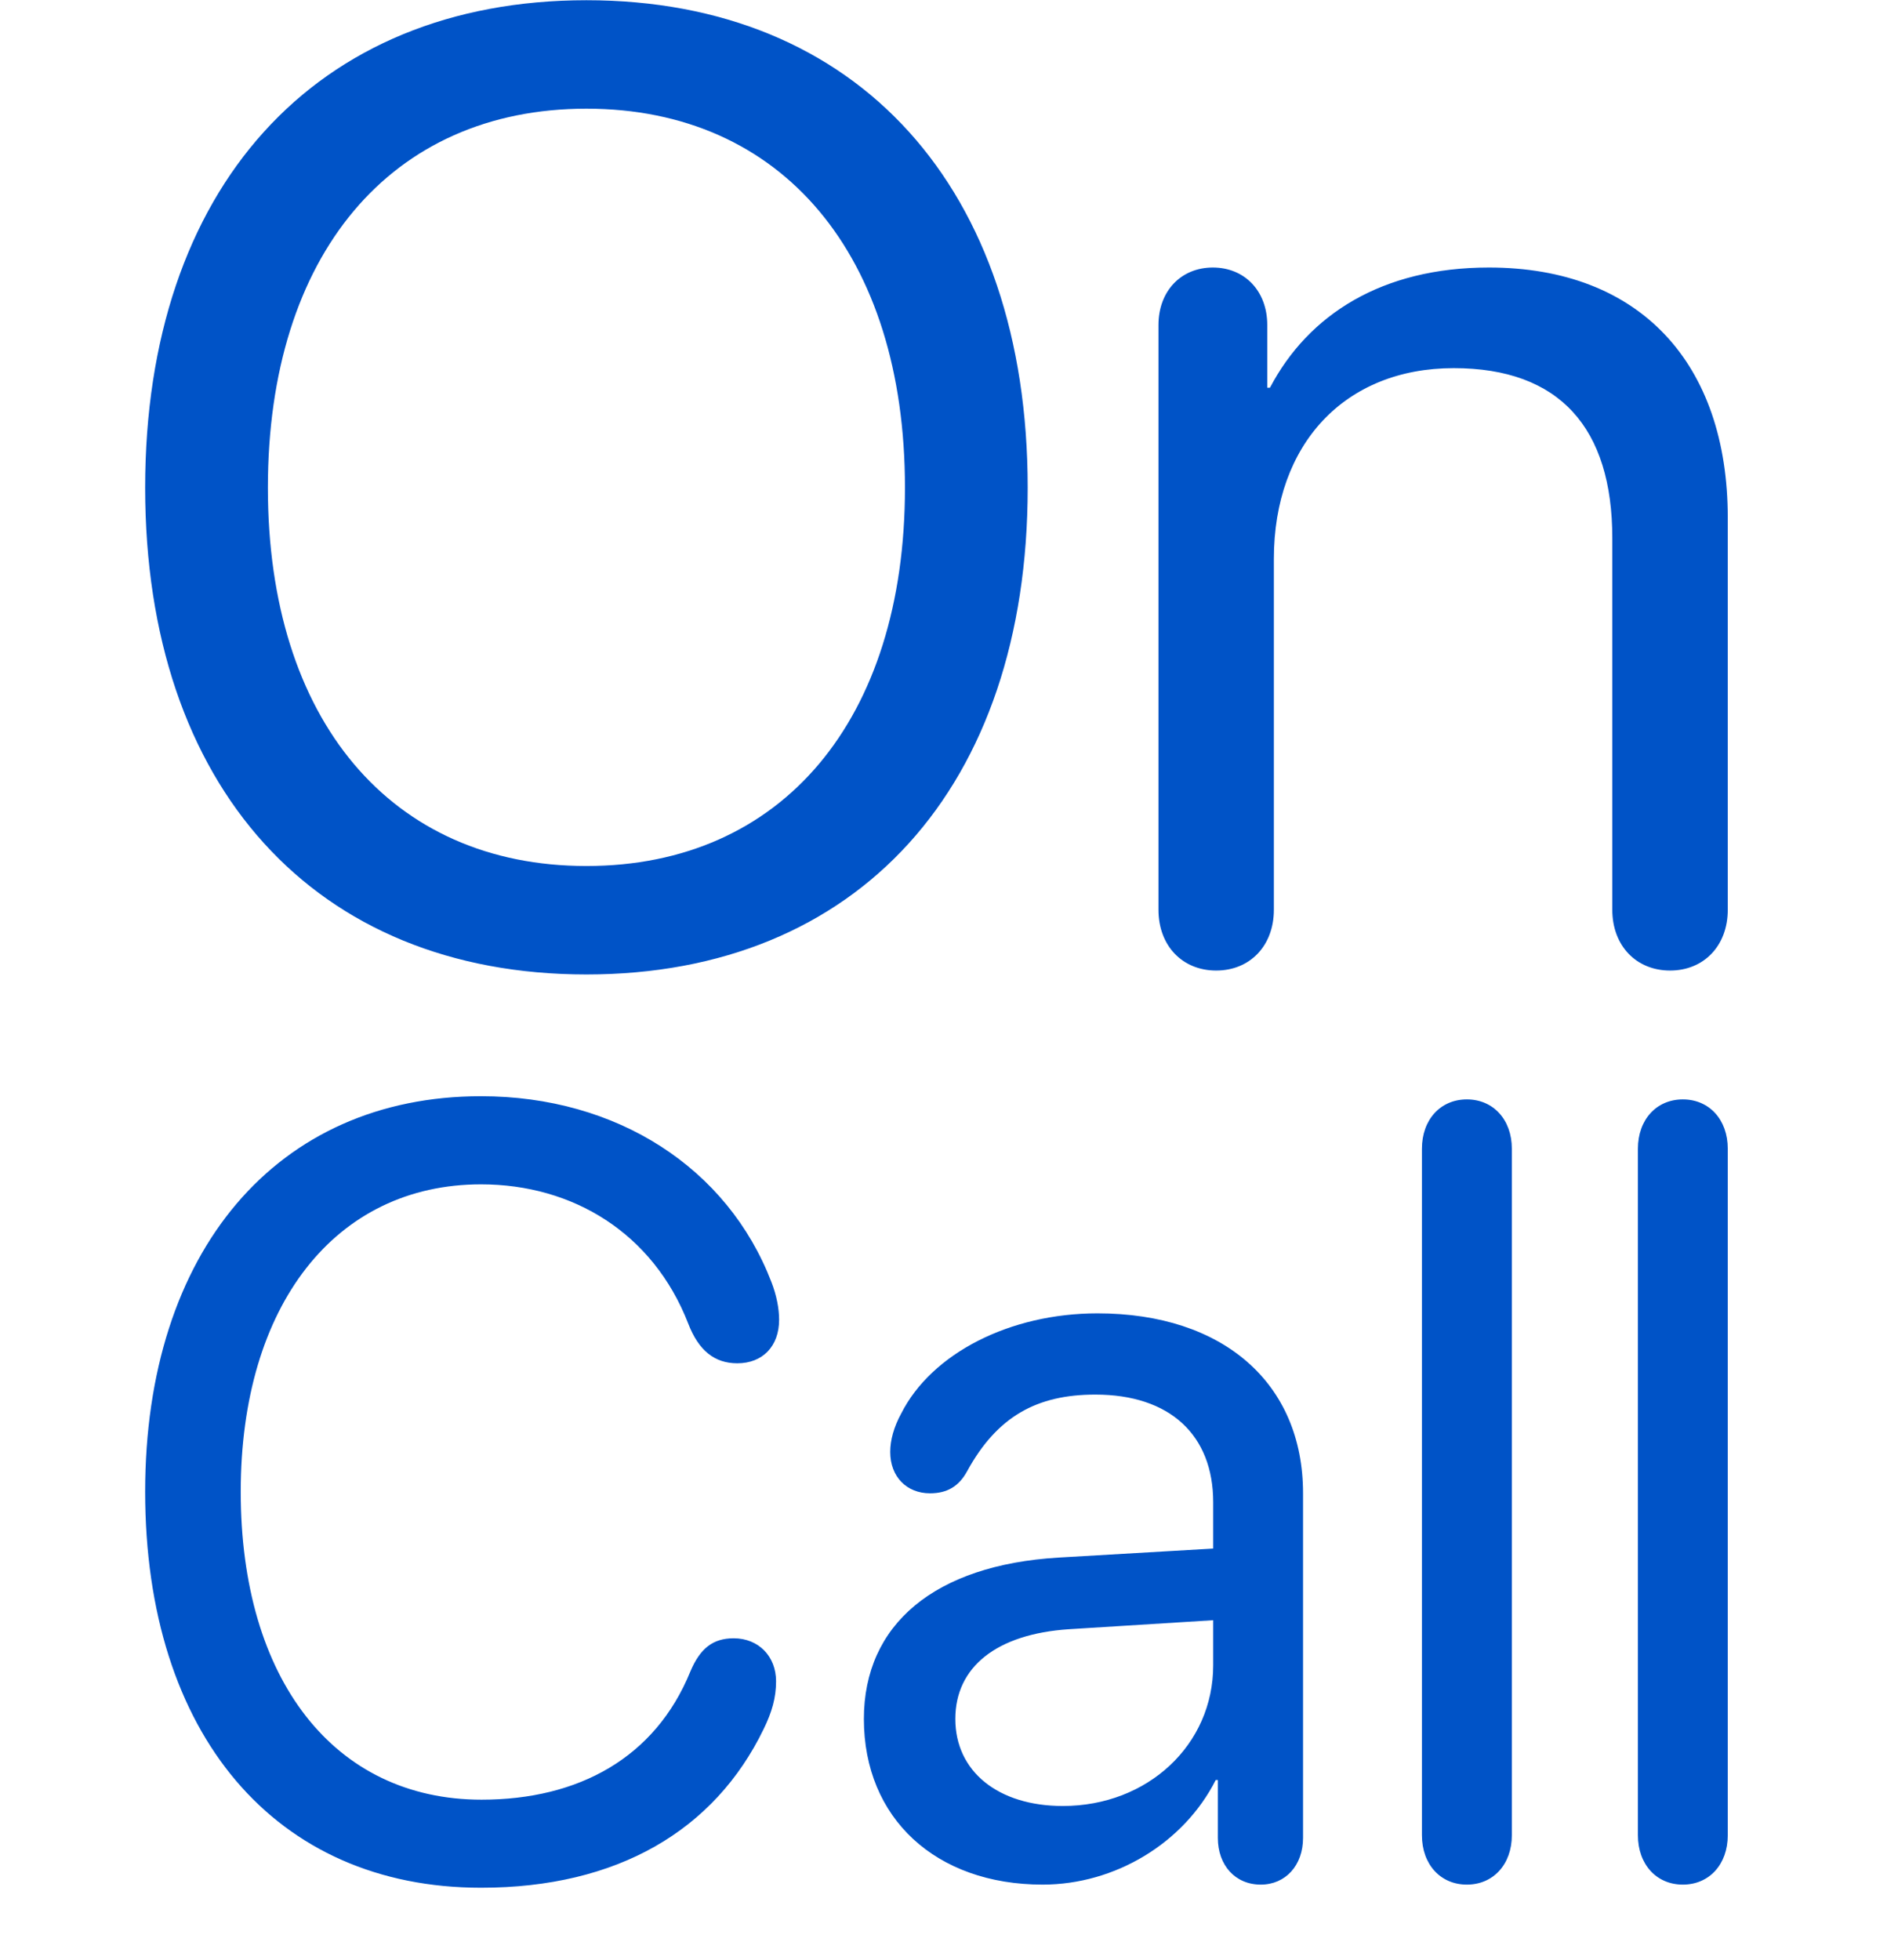 <svg width="26" height="27" viewBox="0 0 26 27" fill="none" xmlns="http://www.w3.org/2000/svg">
<path fill-rule="evenodd" clip-rule="evenodd" d="M8.08 13.423C11.82 13.423 14.16 10.84 14.16 6.718C14.16 2.595 11.82 0.003 8.08 0.003C4.341 0.003 2 2.595 2 6.718C2 10.84 4.341 13.423 8.08 13.423ZM8.08 11.929C5.383 11.929 3.691 9.913 3.691 6.718C3.691 3.514 5.383 1.497 8.08 1.497C10.777 1.497 12.469 3.514 12.469 6.718C12.469 9.913 10.777 11.929 8.08 11.929ZM23.806 12.532C23.806 13.027 23.477 13.369 23.011 13.369C22.545 13.369 22.215 13.027 22.215 12.532V7.411C22.215 5.899 21.493 5.071 20.03 5.071C18.531 5.071 17.552 6.115 17.552 7.699V12.532C17.552 13.027 17.223 13.369 16.757 13.369C16.291 13.369 15.962 13.027 15.962 12.532V4.477C15.962 4.009 16.273 3.685 16.711 3.685C17.15 3.685 17.461 4.009 17.461 4.477V5.341H17.498C18.028 4.333 19.043 3.685 20.515 3.685C22.6 3.685 23.806 5.008 23.806 7.132V12.532Z" fill="#0053C7"/>
<path fill-rule="evenodd" clip-rule="evenodd" d="M6.628 26.003C8.507 26.003 9.845 25.214 10.522 23.817C10.636 23.583 10.693 23.386 10.693 23.159C10.693 22.815 10.451 22.567 10.109 22.567C9.824 22.567 9.646 22.705 9.511 23.027C9.027 24.212 7.973 24.79 6.635 24.79C4.606 24.79 3.317 23.137 3.317 20.548C3.317 17.981 4.62 16.314 6.628 16.314C7.895 16.314 8.998 16.987 9.482 18.23C9.625 18.603 9.845 18.779 10.159 18.779C10.508 18.779 10.735 18.544 10.735 18.179C10.735 18.025 10.7 17.843 10.629 17.66C10.024 16.087 8.5 15.1 6.628 15.1C3.815 15.1 2 17.235 2 20.548C2 23.89 3.794 26.003 6.628 26.003ZM17.371 25.96C17.712 25.96 17.954 25.696 17.954 25.316V20.57C17.954 19.056 16.858 18.091 15.121 18.091C13.918 18.091 12.836 18.64 12.416 19.473C12.316 19.656 12.266 19.839 12.266 20C12.266 20.343 12.494 20.57 12.814 20.57C13.049 20.57 13.213 20.475 13.327 20.263C13.74 19.51 14.288 19.21 15.092 19.21C16.118 19.21 16.716 19.766 16.716 20.694V21.331L14.587 21.455C12.878 21.557 11.903 22.376 11.903 23.678C11.903 25.046 12.893 25.96 14.366 25.96C15.363 25.96 16.31 25.389 16.751 24.519H16.78V25.316C16.78 25.696 17.022 25.96 17.371 25.96ZM13.163 23.678C13.163 24.402 13.754 24.877 14.644 24.877C15.812 24.877 16.716 24.036 16.716 22.939V22.318L14.729 22.442C13.733 22.508 13.163 22.961 13.163 23.678ZM20.211 25.96C20.574 25.96 20.831 25.682 20.831 25.279V15.824C20.831 15.422 20.574 15.144 20.211 15.144C19.848 15.144 19.592 15.422 19.592 15.824V25.279C19.592 25.682 19.848 25.96 20.211 25.96ZM23.806 25.279C23.806 25.682 23.55 25.96 23.187 25.96C22.824 25.96 22.568 25.682 22.568 25.279V15.824C22.568 15.422 22.824 15.144 23.187 15.144C23.55 15.144 23.806 15.422 23.806 15.824V25.279Z" fill="#0053C7"/>
</svg>
